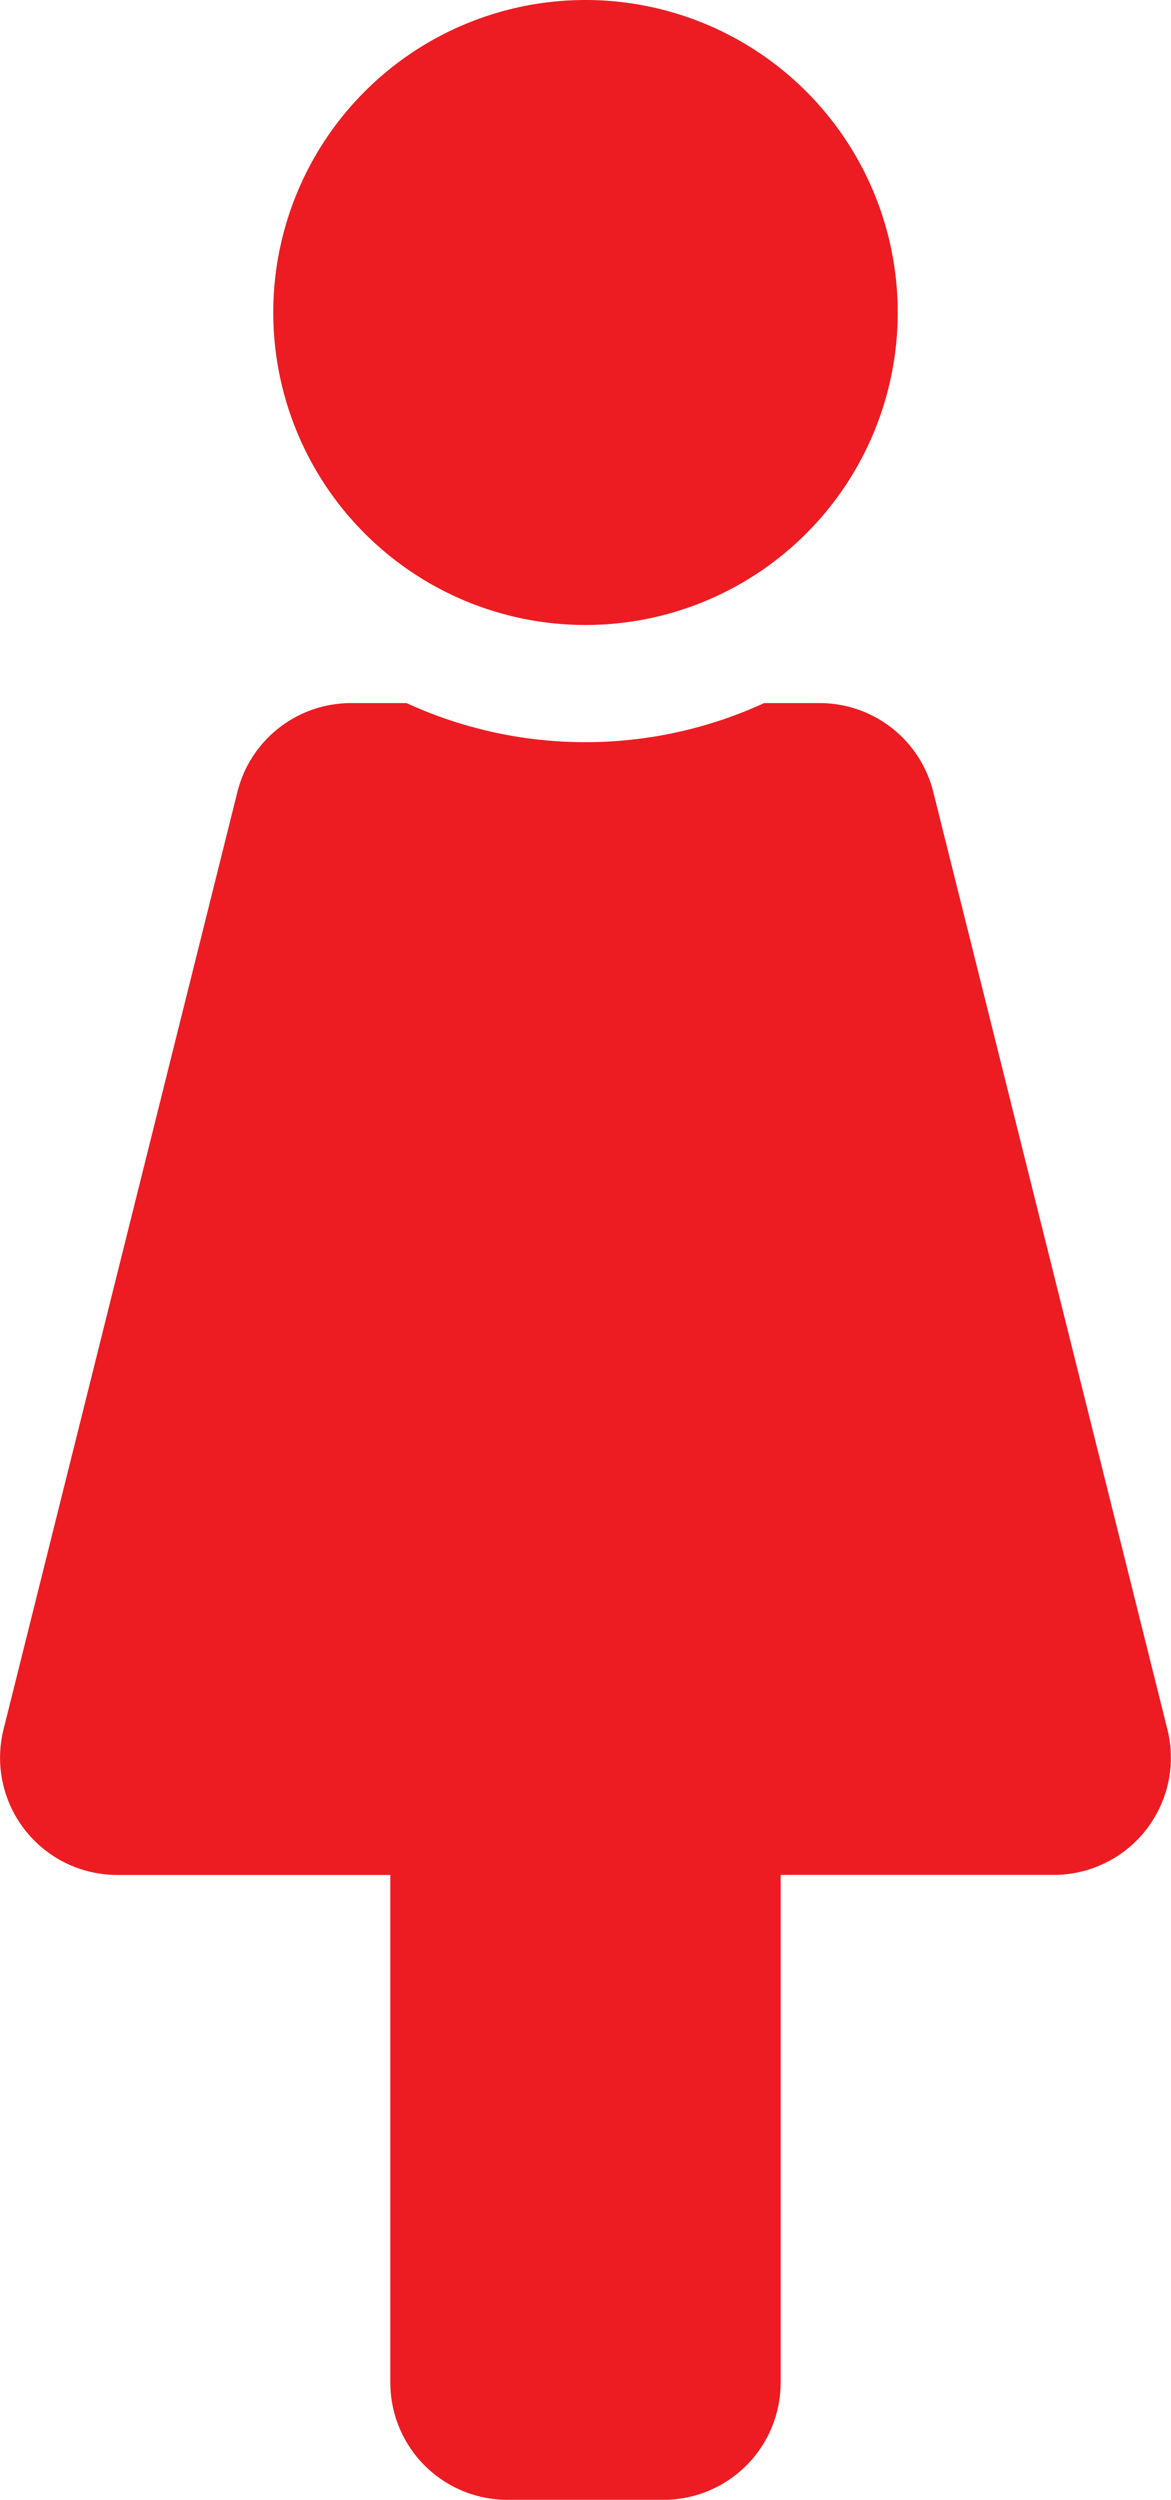 <svg xmlns="http://www.w3.org/2000/svg" width="42.24" height="90.103" viewBox="0 0 42.24 90.103"><path d="M29.11,0A11.263,11.263,0,1,1,17.847,11.263,11.263,11.263,0,0,1,29.11,0M50.1,62.33,41.654,28.541a4.224,4.224,0,0,0-4.1-3.2h-2a15.466,15.466,0,0,1-12.9,0h-2a4.224,4.224,0,0,0-4.1,3.2L8.118,62.33a4.225,4.225,0,0,0,4.1,5.248H22.07v18.3A4.224,4.224,0,0,0,26.294,90.1h5.631a4.224,4.224,0,0,0,4.224-4.224v-18.3H46a4.225,4.225,0,0,0,4.1-5.248Z" transform="translate(-7.99)" fill="#ed1c22"/></svg>